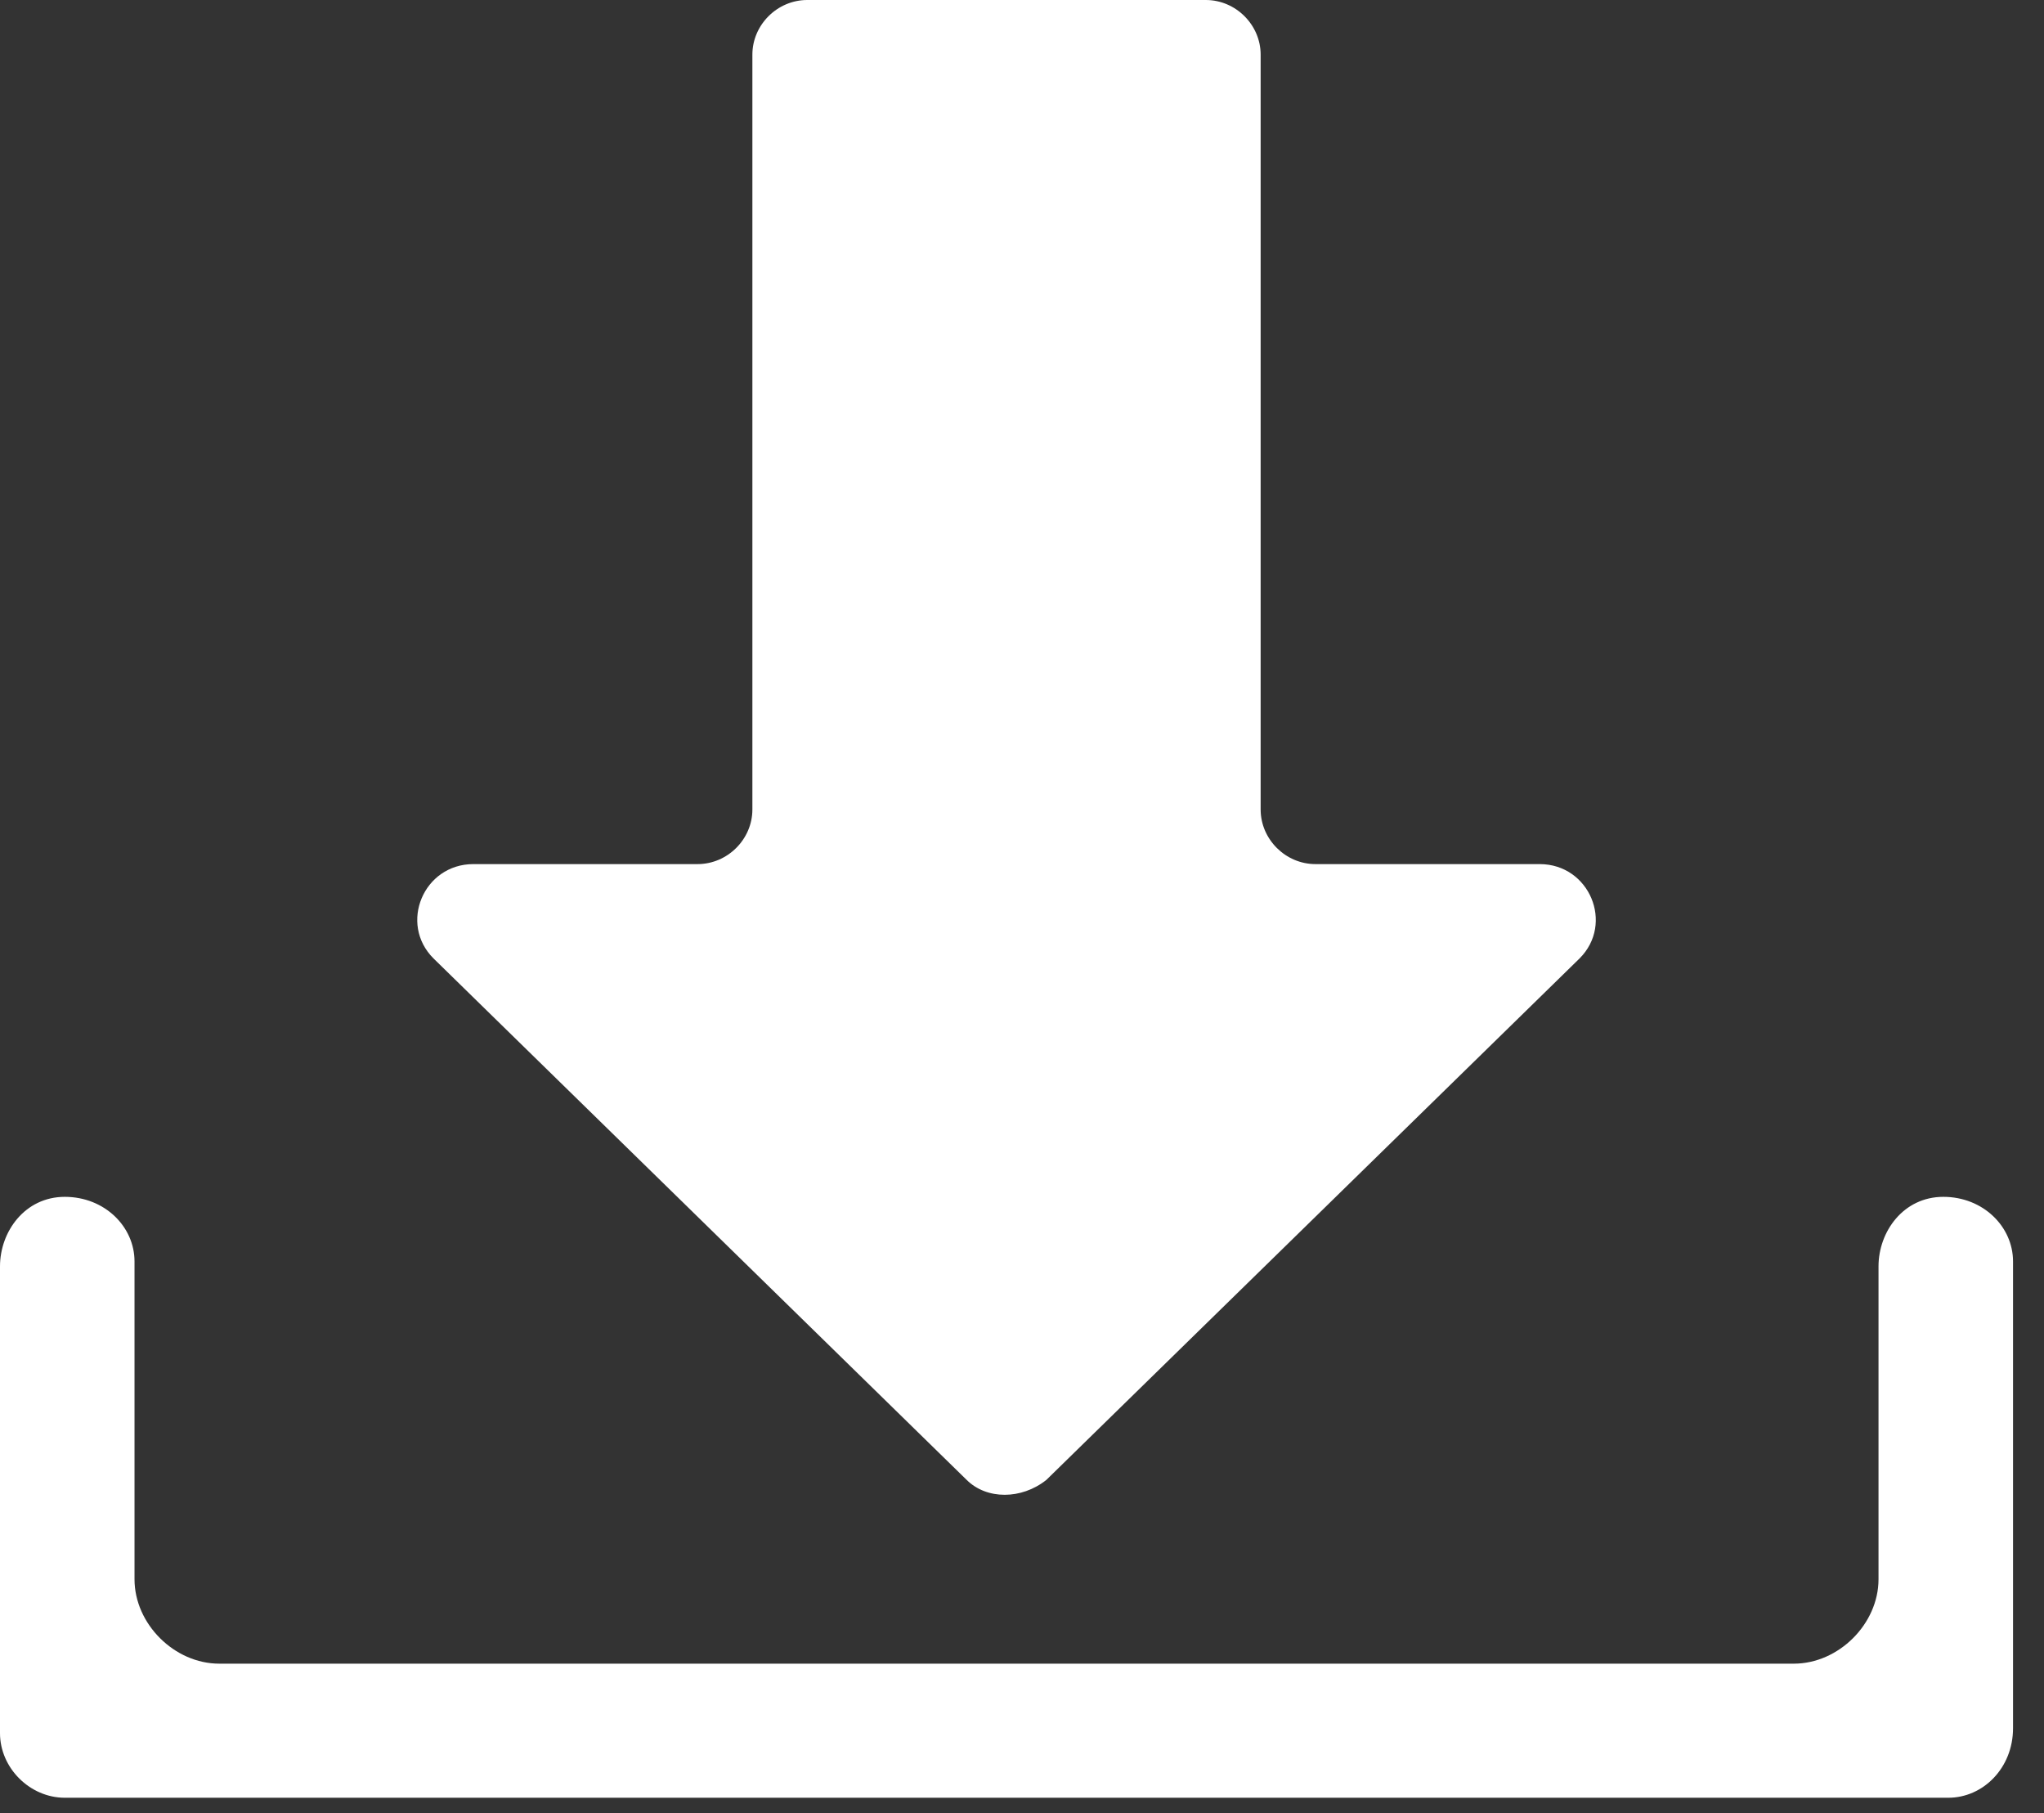 <svg width="53" height="47" viewBox="0 0 53 47" fill="none" xmlns="http://www.w3.org/2000/svg">
<rect x="0" y="0" width="53" height="47" fill="#333333" stroke="none"/>
<path d="M32.688 20.985V1.416C32.688 0.644 32.042 0 31.267 0H20.931C20.155 0 19.509 0.644 19.509 1.416V20.985C19.509 21.758 18.863 22.401 18.088 22.401H12.274C10.982 22.401 10.336 23.946 11.241 24.847L25.065 38.365C25.582 38.88 26.486 38.88 27.132 38.365L40.957 24.847C41.861 23.946 41.215 22.401 39.923 22.401H34.109C33.334 22.401 32.688 21.758 32.688 20.985Z" fill="white"/>
<path d="M50.518 46.605H1.68C0.775 46.605 0 45.833 0 44.931V32.83C0 31.928 0.646 31.027 1.68 31.027C2.713 31.027 3.488 31.8 3.488 32.701V40.941C3.488 42.099 4.522 43.129 5.685 43.129H46.513C47.675 43.129 48.709 42.099 48.709 40.941V32.83C48.709 31.928 49.355 31.027 50.389 31.027C51.422 31.027 52.197 31.8 52.197 32.701V44.803C52.197 45.833 51.422 46.605 50.518 46.605Z" fill="white"/>
</svg>
